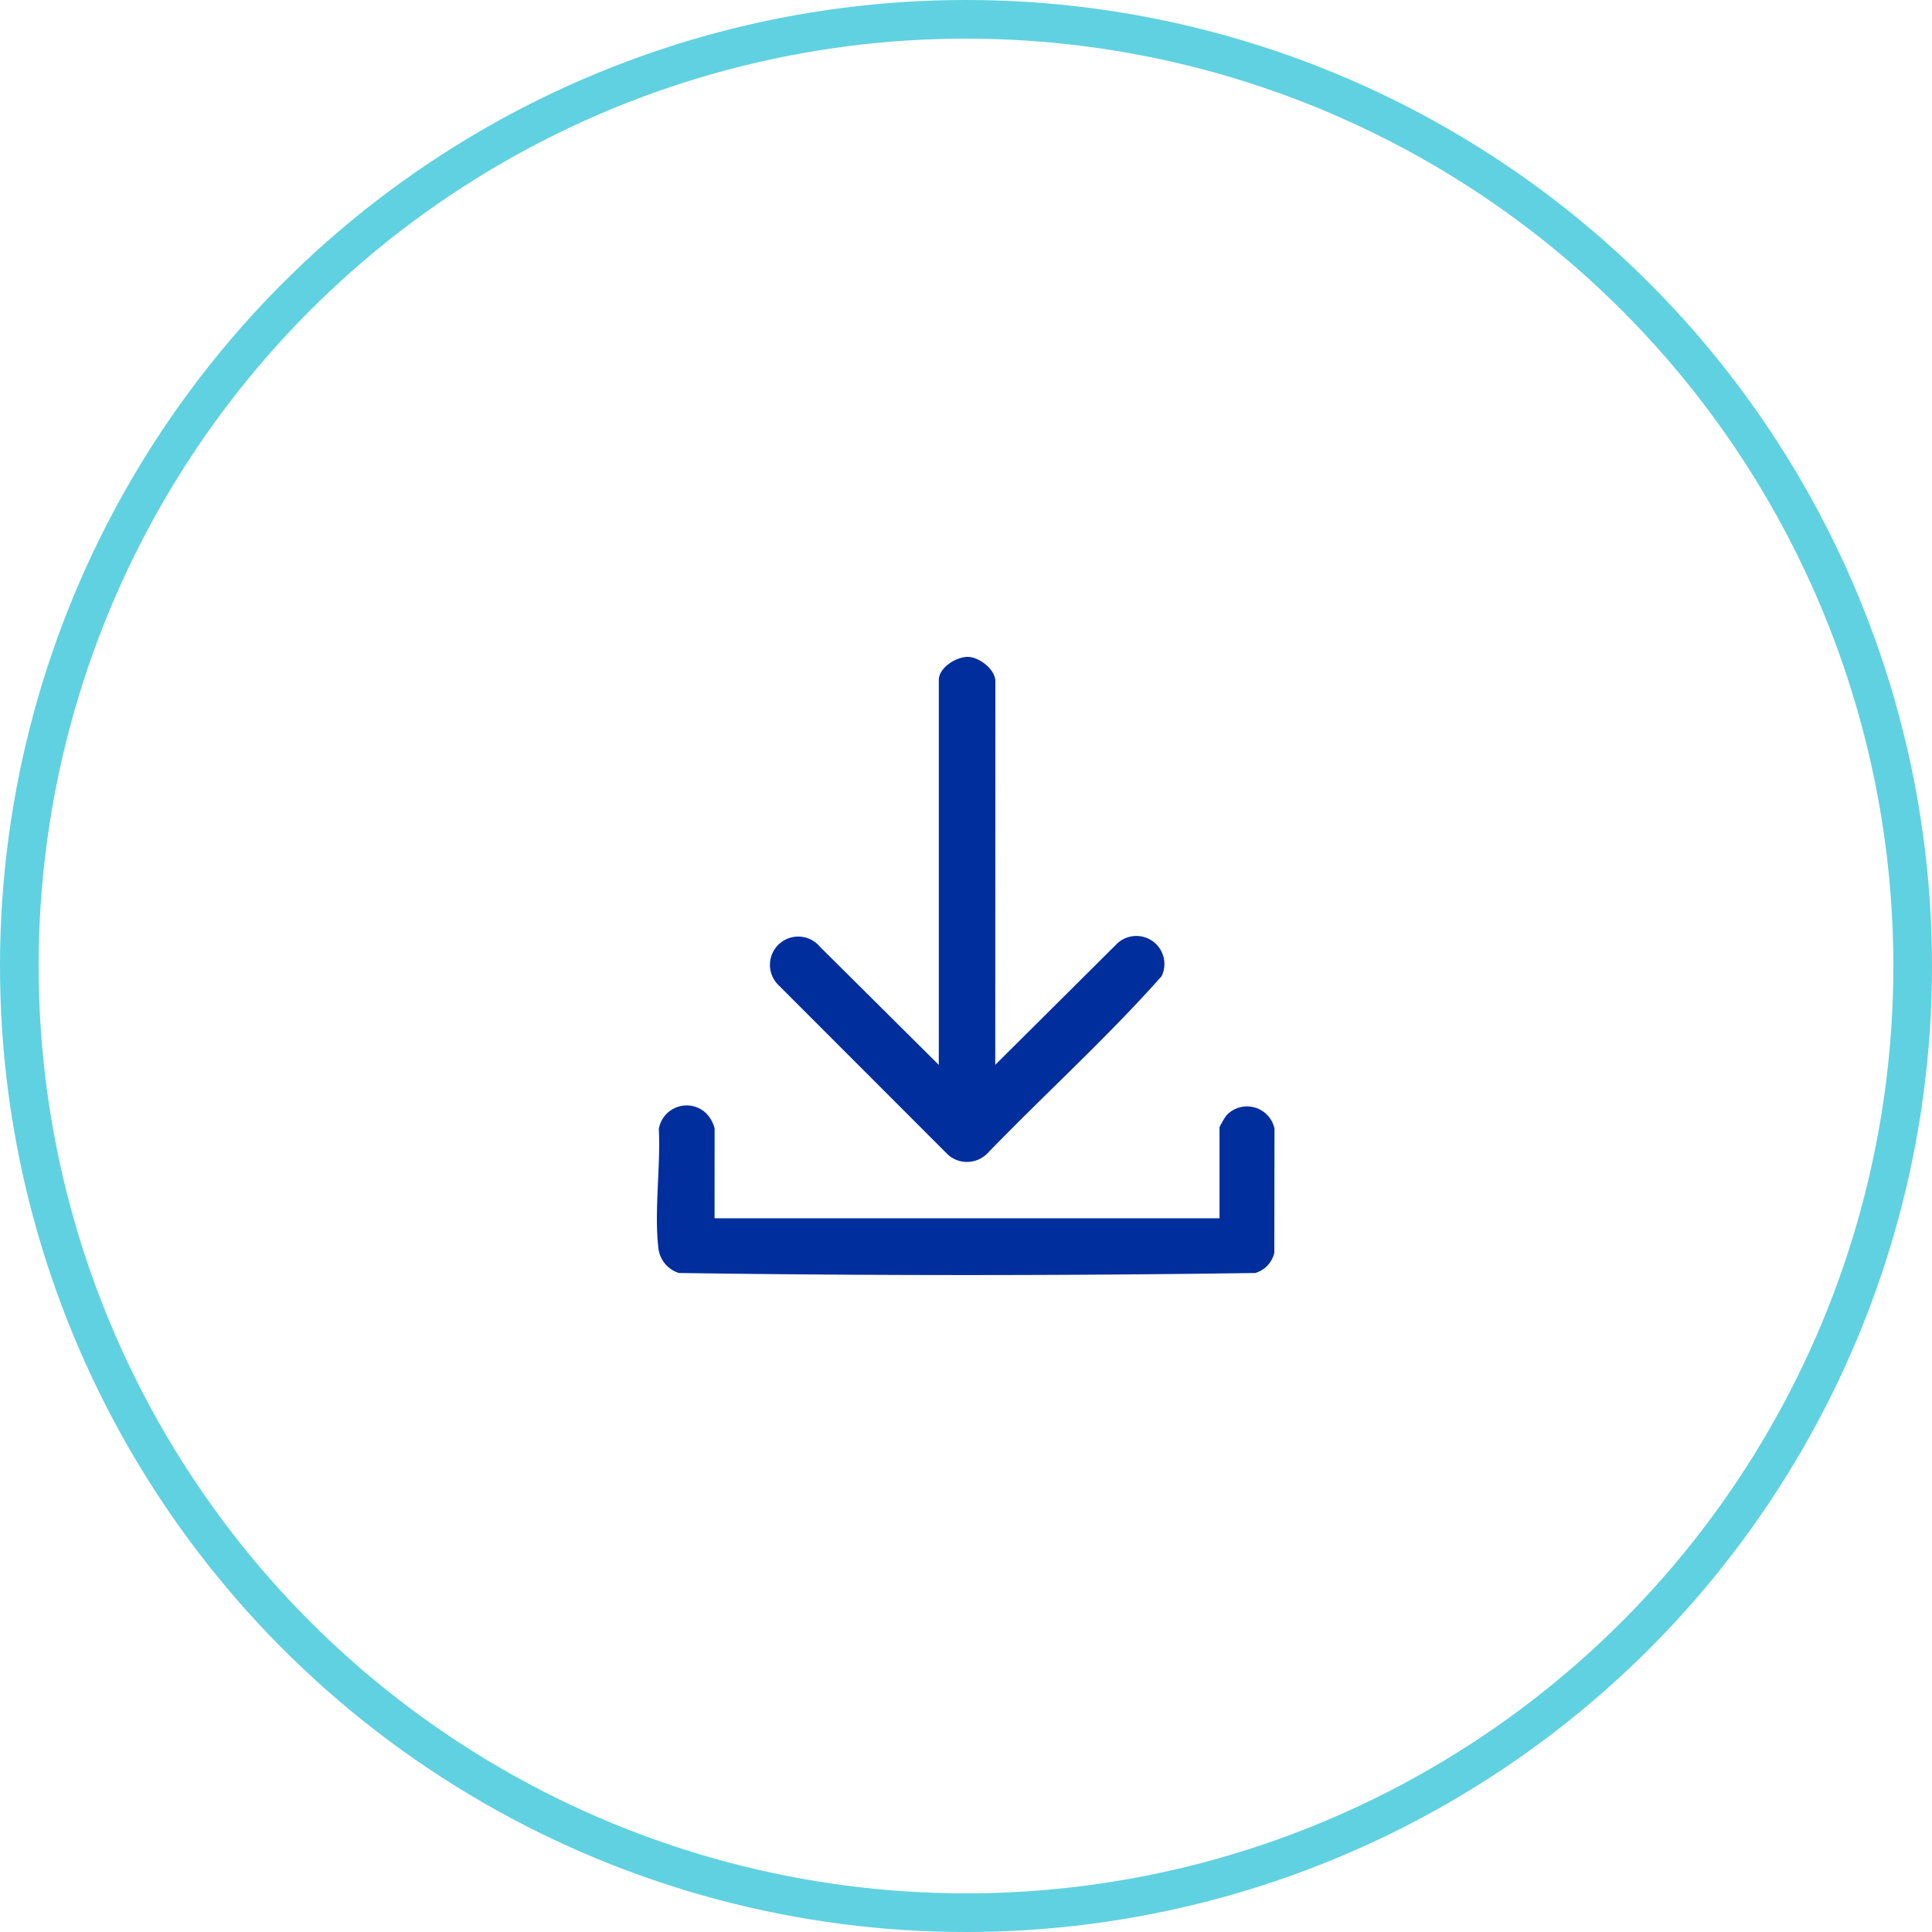 <svg xmlns="http://www.w3.org/2000/svg" width="50" height="50" viewBox="0 0 50 50">
    <g data-name="Grupo 6124">
        <g data-name="Grupo 6123">
            <path data-name="Trazado 11102" d="m70.847 10.558 3.122-3.106a.726.726 0 0 1 1.184.811c-1.419 1.6-3.021 3.047-4.51 4.587a.74.74 0 0 1-1.019.034L65.213 8.47a.732.732 0 1 1 1.1-.965l3.073 3.054V.6c0-.324.457-.609.764-.6.293.012.7.329.7.63z" transform="translate(-45.09 17)" style="fill:#002e9d"/>
            <path data-name="Trazado 11103" d="M1.493 259.424h13.068v-2.359a2.522 2.522 0 0 1 .175-.3.728.728 0 0 1 1.248.337l-.005 3.213a.709.709 0 0 1-.493.525c-4.963.071-9.954.071-14.917 0a.762.762 0 0 1-.531-.657c-.11-.947.062-2.1.012-3.07a.73.73 0 0 1 1.189-.439.849.849 0 0 1 .255.423z" transform="translate(17 -227.895)" style="fill:#002e9d"/>
        </g>
        <g style="stroke:#60d1e0;stroke-miterlimit:10;fill:none">
            <circle cx="25" cy="25" r="25" style="stroke:none"/>
            <circle cx="25" cy="25" r="24.5" style="fill:none"/>
        </g>
    </g>
</svg>
